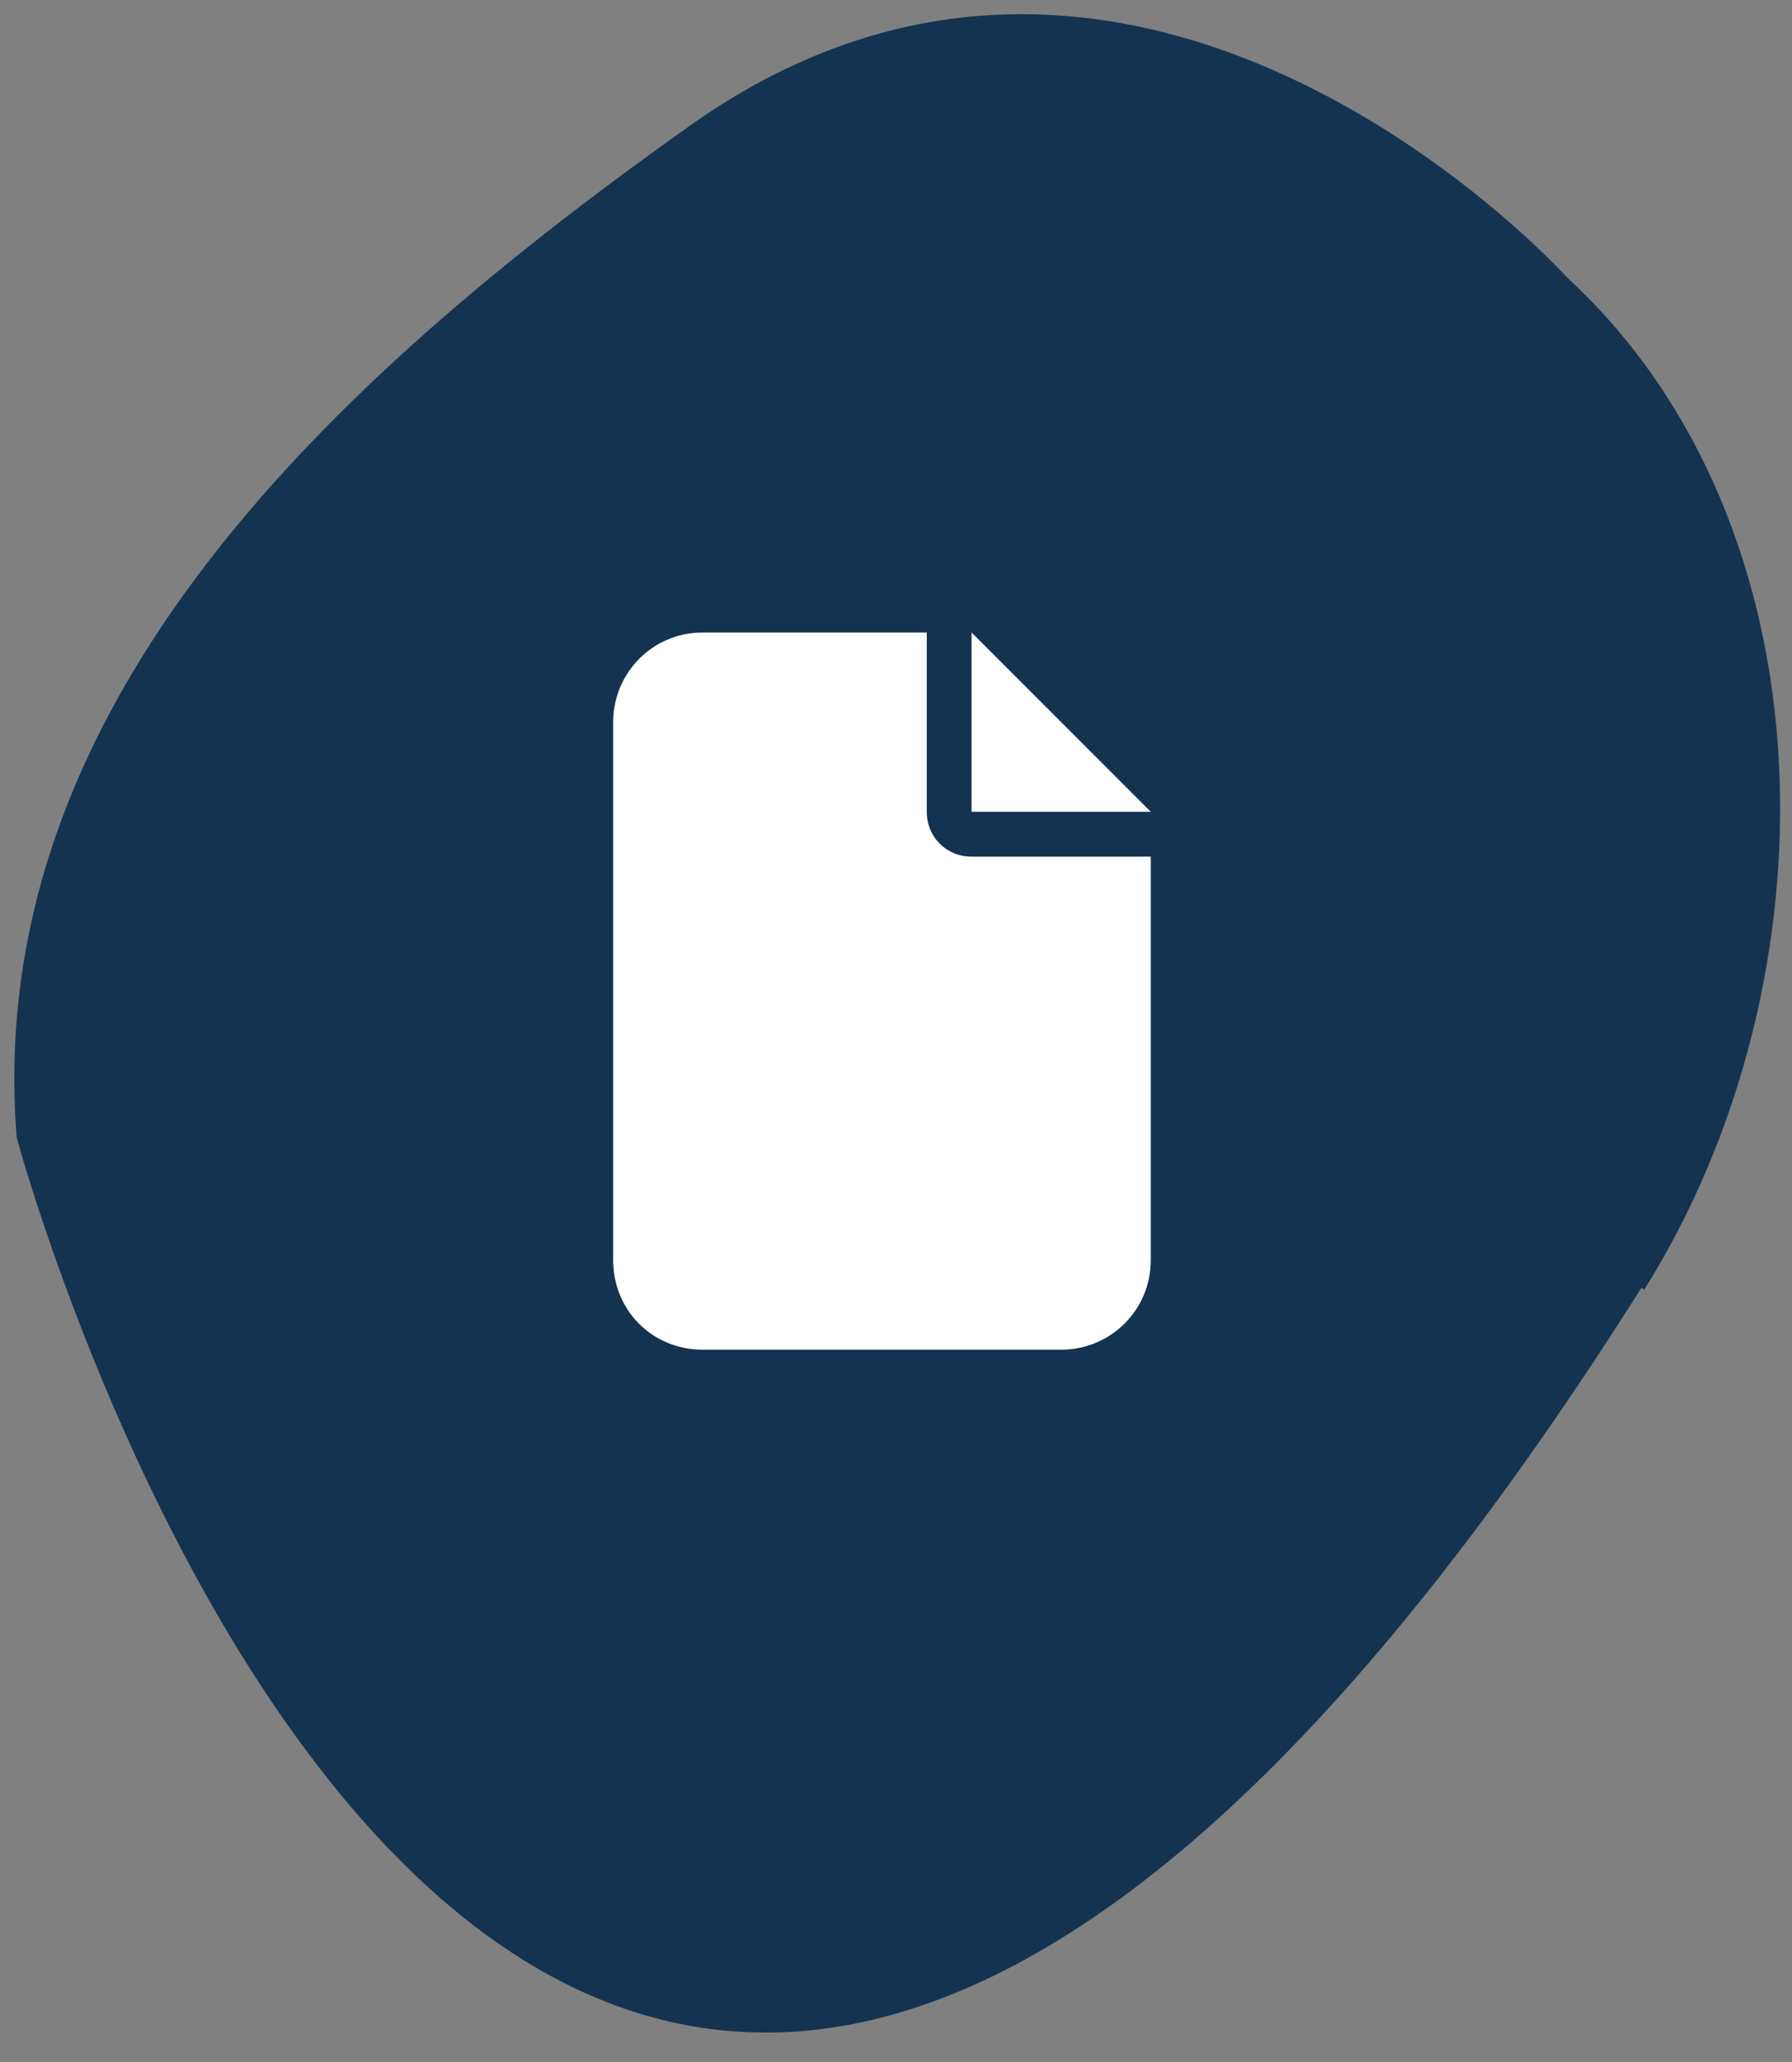 <svg width="60" height="69" viewBox="0 0 60 69" fill="none" xmlns="http://www.w3.org/2000/svg">
<rect x="0" y="0" width="60" height="69" fill="#808080" stroke="none"/>
<path d="M55.052 43.156C61.526 32.846 61.456 17.578 52.476 9.291C52.476 9.291 38.255 -6.484 23.149 4.17C11.171 12.661 -0.605 23.533 0.56 38.072C0.56 38.072 17.755 101.965 54.961 43.089L55.052 43.156Z" fill="#133351"/>
<path d="M20.53 24.165C20.53 22.524 21.843 21.165 23.53 21.165H31.03V27.165C31.03 28.009 31.686 28.665 32.53 28.665H38.53V42.165C38.53 43.852 37.171 45.165 35.53 45.165H23.53C21.843 45.165 20.53 43.852 20.53 42.165V24.165ZM38.53 27.165H32.53V21.165L38.53 27.165Z" fill="white"/>
</svg>
